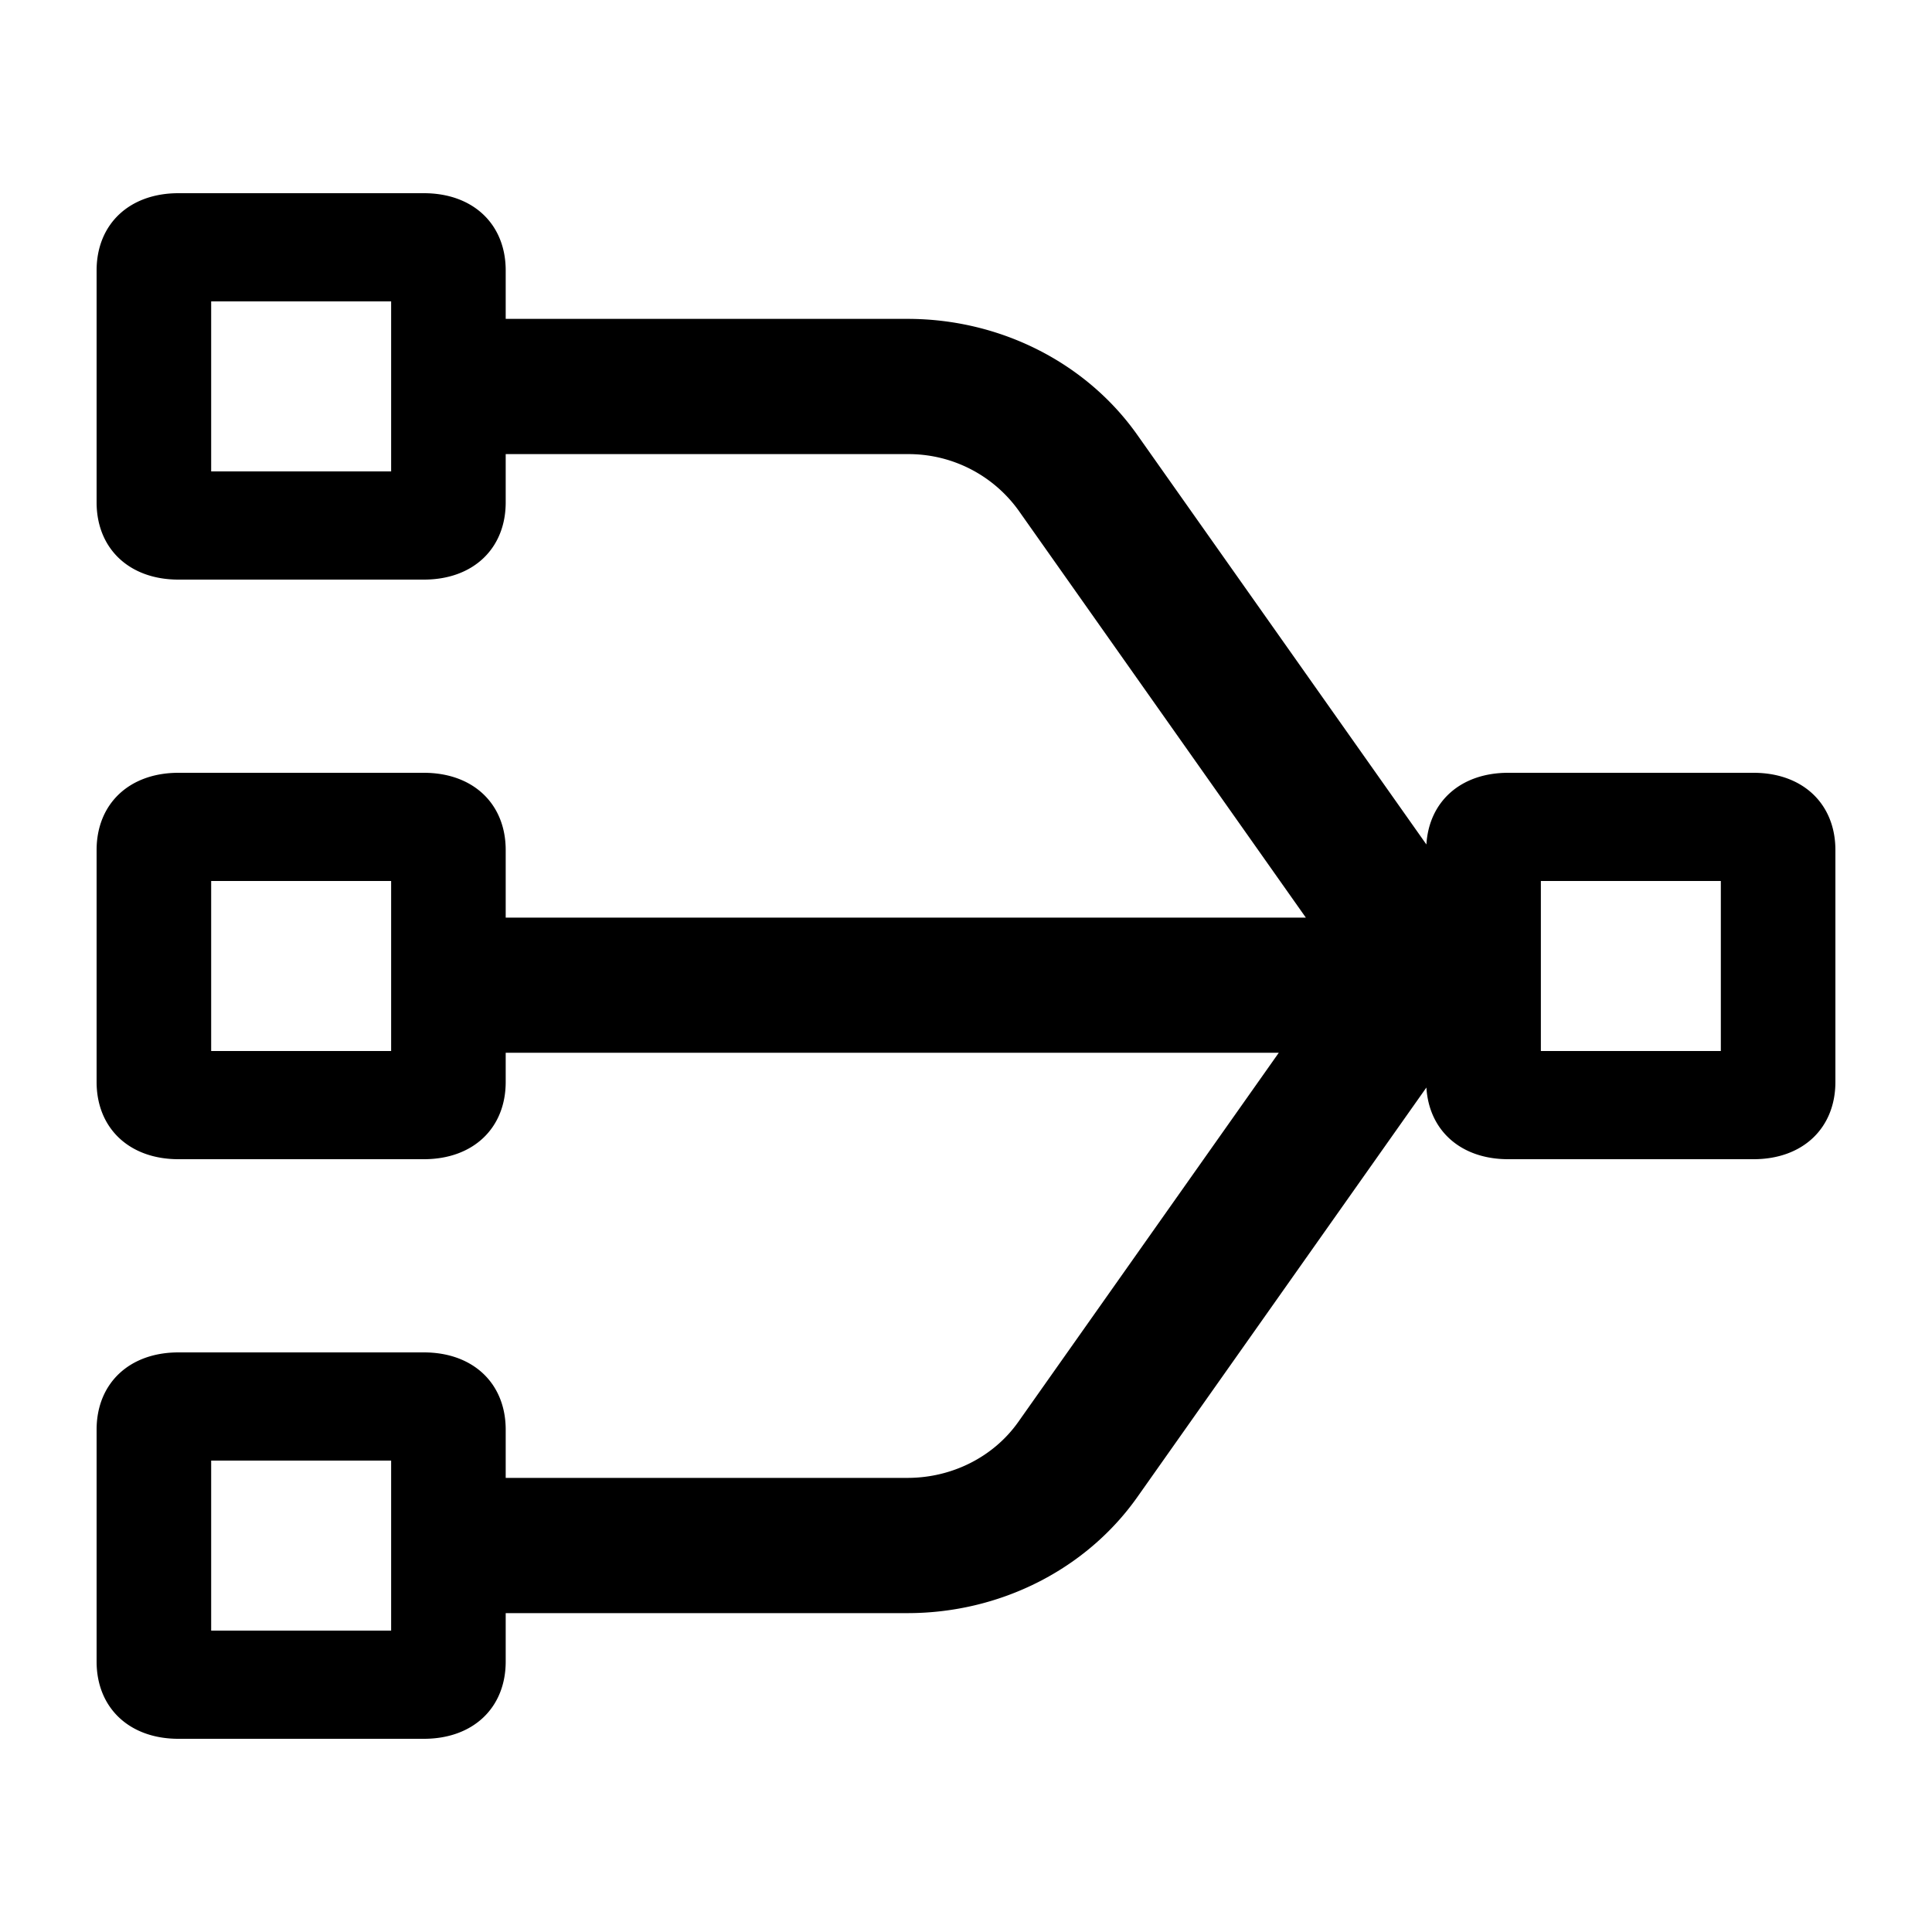 <svg t="1736498574272" class="icon" viewBox="0 0 1024 1024" version="1.1" xmlns="http://www.w3.org/2000/svg" p-id="1499" width="18" height="18">
<path d="M224.666 307.2H94.566C68.557 307.2 51.2 290.816 51.2 266.24V143.36c0-24.576 17.357-40.96 43.366-40.96h130.099c26.061 0 43.366 16.384 43.366 40.96v25.651h212.992c48.947 0 94.669 23.091 121.805 61.542l153.19 217.037c1.382-22.886 18.33-37.99 43.315-37.99h130.099c26.01 0 43.366 16.384 43.366 40.96v122.88c0 24.576-17.357 40.96-43.366 40.96h-130.099c-24.986 0-41.933-15.104-43.315-37.99l-153.19 217.037c-27.136 38.451-72.858 61.542-121.805 61.542h-212.992v25.651c0 24.576-17.306 40.96-43.366 40.96H94.566C68.557 921.6 51.2 905.216 51.2 880.64v-122.88c0-24.576 17.357-40.96 43.366-40.96h130.099c26.061 0 43.366 16.384 43.366 40.96v25.549h212.992c23.552 0 45.568-11.11 58.675-29.645l138.086-195.686H268.032v15.462c0 24.576-17.306 40.96-43.366 40.96H94.566C68.557 614.4 51.2 598.016 51.2 573.44V450.56c0-24.576 17.357-40.96 43.366-40.96h130.099c26.061 0 43.366 16.384 43.366 40.96v35.789h424.09L539.699 270.336a71.782 71.782 0 0 0-58.675-29.645h-212.992V266.24c0 24.576-17.306 40.96-43.366 40.96z m-17.357-147.456H111.923v90.112h95.386V159.744z m609.382 397.312h95.386V466.944h-95.386v90.112zM207.309 774.144H111.923v90.112h95.386v-90.112z m0-307.2H111.923v90.112h95.386V466.944z" fill="#000000A6"></path>
</svg>